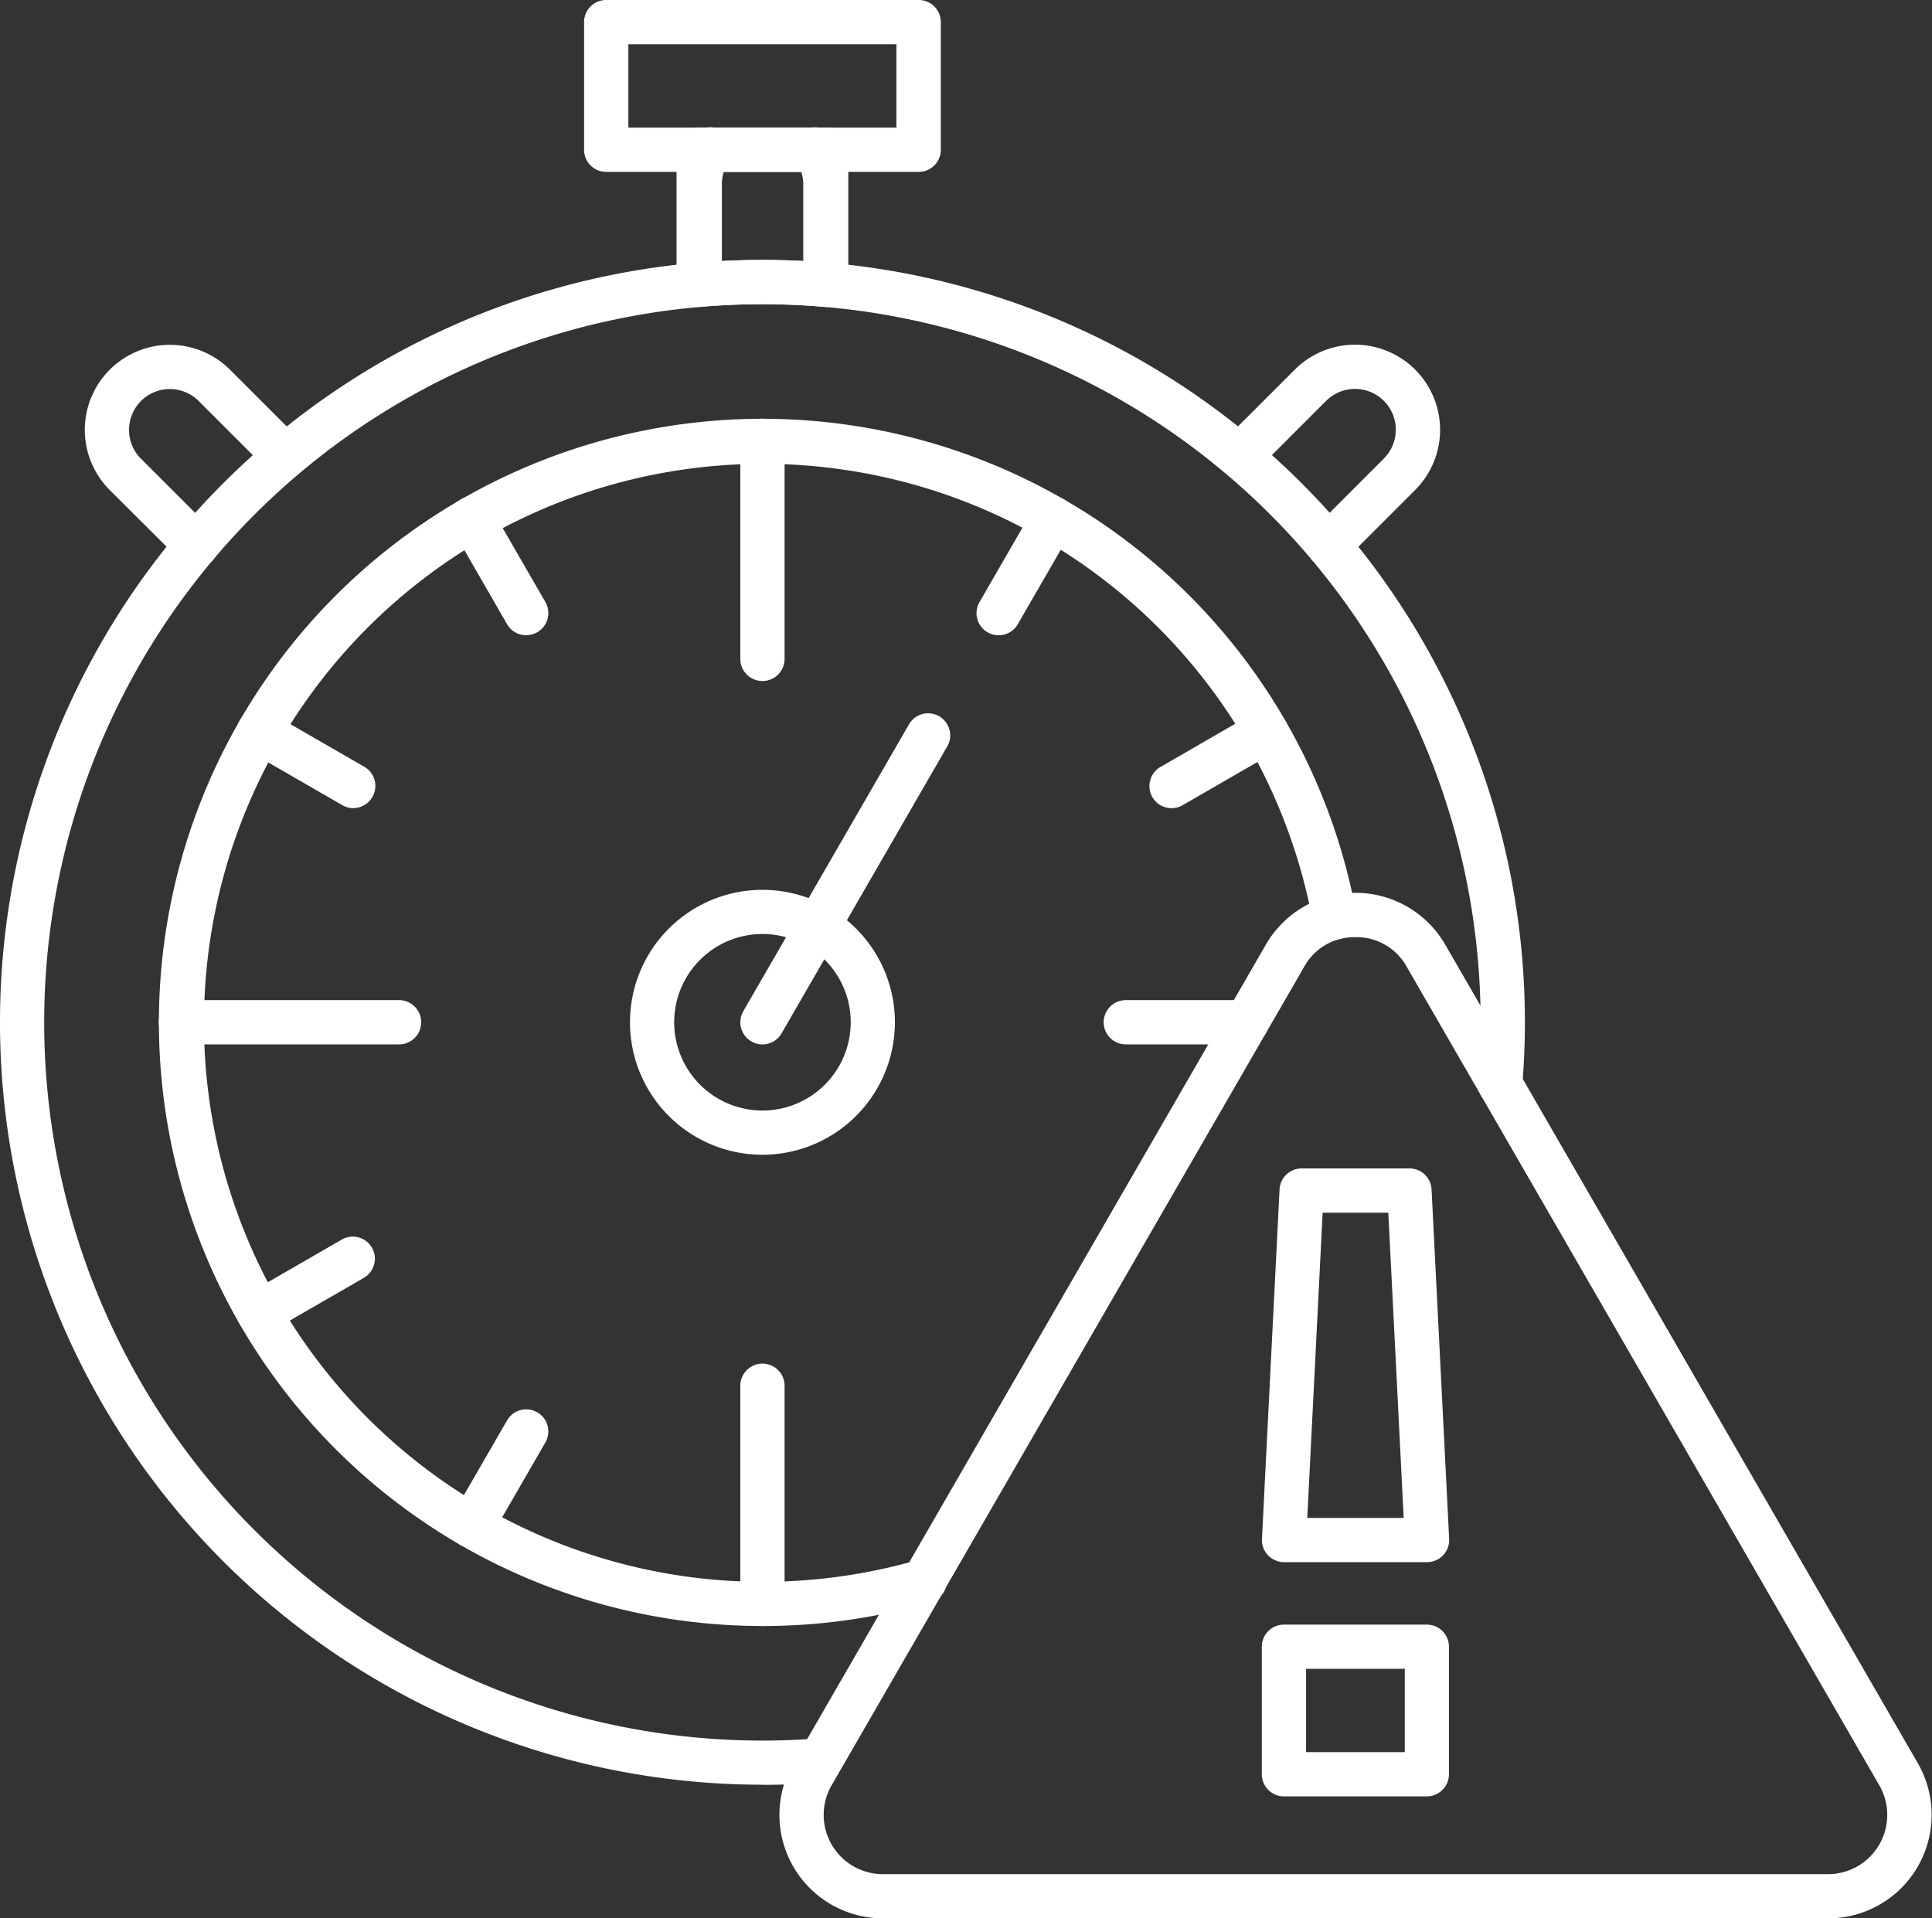 <?xml version="1.0" encoding="UTF-8"?>
<svg xmlns="http://www.w3.org/2000/svg" width="59.099" height="58.683" viewBox="0 0 59.099 58.683">
  <rect x="0" y="0" width="59.099" height="58.683" fill="#333333" stroke="none"/>
  <g id="noun-time-alert-5501832" transform="translate(-6.554 -6.953)">
    <path id="Path_5810" data-name="Path 5810" d="M34.462,68.79A18.465,18.465,0,1,1,52.629,47a.677.677,0,0,1-1.332.243A17.1,17.1,0,1,0,39.214,66.77a.677.677,0,1,1,.376,1.3,18.539,18.539,0,0,1-5.127.721Z" transform="translate(-4.586 -12.096)" fill="#fff" fill-rule="evenodd"></path>
    <path id="Path_5811" data-name="Path 5811" d="M51.259,39.88a.676.676,0,0,1-.677-.677V32.532a.677.677,0,1,1,1.354,0V39.2A.676.676,0,0,1,51.259,39.88Z" transform="translate(-21.382 -12.094)" fill="#fff" fill-rule="evenodd"></path>
    <path id="Path_5812" data-name="Path 5812" d="M23.345,67.791H16.673a.677.677,0,1,1,0-1.354h6.673a.677.677,0,0,1,0,1.354Z" transform="translate(-4.585 -28.889)" fill="#fff" fill-rule="evenodd"></path>
    <path id="Path_5813" data-name="Path 5813" d="M51.259,96.081a.677.677,0,0,1-.677-.677V88.731a.677.677,0,1,1,1.354,0V95.4A.677.677,0,0,1,51.259,96.081Z" transform="translate(-21.382 -39.387)" fill="#fff" fill-rule="evenodd"></path>
    <path id="Path_5814" data-name="Path 5814" d="M76.562,67.791H72.869a.677.677,0,0,1,0-1.354h3.693a.677.677,0,0,1,0,1.354Z" transform="translate(-31.877 -28.889)" fill="#fff" fill-rule="evenodd"></path>
    <path id="Path_5815" data-name="Path 5815" d="M35.638,40.729a.676.676,0,0,1-.587-.338L33.384,37.5a.676.676,0,0,1,1.171-.677l1.668,2.889a.677.677,0,0,1-.247.924.686.686,0,0,1-.338.09Z" transform="translate(-12.986 -14.343)" fill="#fff" fill-rule="evenodd"></path>
    <path id="Path_5816" data-name="Path 5816" d="M24.2,52.166a.668.668,0,0,1-.338-.092l-2.889-1.668a.676.676,0,1,1,.677-1.171L24.536,50.9a.678.678,0,0,1-.34,1.264Z" transform="translate(-6.837 -20.49)" fill="#fff" fill-rule="evenodd"></path>
    <path id="Path_5817" data-name="Path 5817" d="M21.31,83.508a.678.678,0,0,1-.34-1.264l2.889-1.668a.676.676,0,0,1,.675,1.171l-2.889,1.668a.668.668,0,0,1-.338.092Z" transform="translate(-6.837 -35.711)" fill="#fff" fill-rule="evenodd"></path>
    <path id="Path_5818" data-name="Path 5818" d="M33.967,95.015a.665.665,0,0,1-.338-.09A.677.677,0,0,1,33.382,94l1.668-2.889a.676.676,0,0,1,1.171.677l-1.668,2.889a.678.678,0,0,1-.587.338Z" transform="translate(-12.985 -40.707)" fill="#fff" fill-rule="evenodd"></path>
    <path id="Path_5819" data-name="Path 5819" d="M75.594,52.168a.676.676,0,0,1-.34-1.262l2.889-1.668a.676.676,0,0,1,.677,1.171l-2.889,1.668a.665.665,0,0,1-.338.09Z" transform="translate(-33.201 -20.492)" fill="#fff" fill-rule="evenodd"></path>
    <path id="Path_5820" data-name="Path 5820" d="M65.307,40.729a.686.686,0,0,1-.338-.09.677.677,0,0,1-.247-.924l1.668-2.889a.676.676,0,0,1,1.171.677l-1.668,2.889a.676.676,0,0,1-.587.338Z" transform="translate(-28.206 -14.343)" fill="#fff" fill-rule="evenodd"></path>
    <path id="Path_5821" data-name="Path 5821" d="M48.072,61.227a2.7,2.7,0,1,0,2.7,2.7,2.7,2.7,0,0,0-2.7-2.7Zm0,6.753a4.052,4.052,0,1,1,4.052-4.052A4.056,4.056,0,0,1,48.072,67.98Z" transform="translate(-18.195 -25.702)" fill="#fff" fill-rule="evenodd"></path>
    <path id="Path_5822" data-name="Path 5822" d="M29.877,69.057A23.323,23.323,0,1,1,53.2,45.735c0,.639-.028,1.3-.082,1.953a.677.677,0,0,1-1.35-.111c.052-.621.078-1.24.078-1.84a21.97,21.97,0,1,0-21.97,21.97c.571,0,1.149-.022,1.72-.066a.677.677,0,0,1,.1,1.35c-.607.046-1.22.07-1.824.07Z" transform="translate(0 -7.508)" fill="#fff" fill-rule="evenodd"></path>
    <path id="Path_5823" data-name="Path 5823" d="M48.143,15.9v2.728a23.462,23.462,0,0,1,2.55,0V15.9Zm-.677,4.131a.678.678,0,0,1-.677-.677V15.22a.677.677,0,0,1,.677-.677h3.9a.676.676,0,0,1,.677.677v4.131a.678.678,0,0,1-.735.675c-.637-.054-1.276-.082-1.893-.082s-1.256.026-1.893.082a.565.565,0,0,1-.058,0Z" transform="translate(-19.54 -3.686)" fill="#fff" fill-rule="evenodd"></path>
    <path id="Path_5824" data-name="Path 5824" d="M42.644,10.857h8.2V8.307h-8.2Zm8.881,1.354H41.967a.676.676,0,0,1-.677-.677V7.63a.676.676,0,0,1,.677-.677h9.558a.676.676,0,0,1,.677.677v3.9A.676.676,0,0,1,51.524,12.211Z" transform="translate(-16.869 0)" fill="#fff" fill-rule="evenodd"></path>
    <path id="Path_5825" data-name="Path 5825" d="M47.517,20.026a.676.676,0,0,1-.677-.677V16.277a2.573,2.573,0,0,1,.432-1.431.677.677,0,1,1,1.129.747,1.238,1.238,0,0,0-.2.683v3.072a.677.677,0,0,1-.677.677Zm3.85,0a.676.676,0,0,1-.677-.677V16.277a1.235,1.235,0,0,0-.207-.683.677.677,0,1,1,1.129-.747,2.59,2.59,0,0,1,.432,1.431v3.072a.677.677,0,0,1-.677.677Z" transform="translate(-19.565 -3.686)" fill="#fff" fill-rule="evenodd"></path>
    <path id="Path_5826" data-name="Path 5826" d="M15.015,34.266a.671.671,0,0,1-.478-.2L12.364,31.9a2.6,2.6,0,1,1,3.679-3.681l2.172,2.172a.678.678,0,0,1-.958.958l-2.172-2.172a1.247,1.247,0,0,0-2.13.882,1.231,1.231,0,0,0,.364.882l2.174,2.174a.677.677,0,0,1-.478,1.155Z" transform="translate(-2.453 -9.956)" fill="#fff" fill-rule="evenodd"></path>
    <path id="Path_5827" data-name="Path 5827" d="M82.351,34.266a.667.667,0,0,1-.478-.2.676.676,0,0,1,0-.956l2.172-2.174a1.248,1.248,0,0,0-1.766-1.764l-2.172,2.172a.678.678,0,0,1-.958-.958l2.174-2.172A2.6,2.6,0,0,1,85,31.9l-2.172,2.172a.671.671,0,0,1-.478.2Z" transform="translate(-35.159 -9.956)" fill="#fff" fill-rule="evenodd"></path>
    <path id="Path_5828" data-name="Path 5828" d="M51.26,59.527a.668.668,0,0,1-.338-.092.677.677,0,0,1-.247-.924l5.055-8.752a.676.676,0,1,1,1.169.677l-5.053,8.752a.678.678,0,0,1-.587.34Z" transform="translate(-21.384 -20.624)" fill="#fff" fill-rule="evenodd"></path>
    <path id="Path_5829" data-name="Path 5829" d="M70.519,61.41a1.748,1.748,0,0,0-1.569.906L54.495,87.355a1.812,1.812,0,0,0,1.569,2.718h28.91a1.812,1.812,0,0,0,1.569-2.718L72.087,62.316a1.75,1.75,0,0,0-1.569-.906ZM84.975,91.425H56.065a3.166,3.166,0,0,1-2.742-4.75L67.779,61.637a3.167,3.167,0,0,1,5.485,0L87.719,86.675a3.166,3.166,0,0,1-2.742,4.75Z" transform="translate(-22.502 -25.788)" fill="#fff" fill-rule="evenodd"></path>
    <path id="Path_5830" data-name="Path 5830" d="M82.991,87.136h2.949L85.47,77.8H83.461Zm3.661,1.354H82.28a.678.678,0,0,1-.49-.211.671.671,0,0,1-.185-.5l.538-10.691a.677.677,0,0,1,.675-.643h3.3a.677.677,0,0,1,.675.643l.538,10.691a.677.677,0,0,1-.675.711Z" transform="translate(-36.448 -33.749)" fill="#fff" fill-rule="evenodd"></path>
    <path id="Path_5831" data-name="Path 5831" d="M82.951,107.478h3.02V104.93h-3.02Zm3.695,1.354H82.274a.677.677,0,0,1-.677-.677v-3.9a.676.676,0,0,1,.677-.677h4.372a.674.674,0,0,1,.675.677v3.9A.676.676,0,0,1,86.646,108.832Z" transform="translate(-36.445 -46.926)" fill="#fff" fill-rule="evenodd"></path>
  </g>
</svg>
